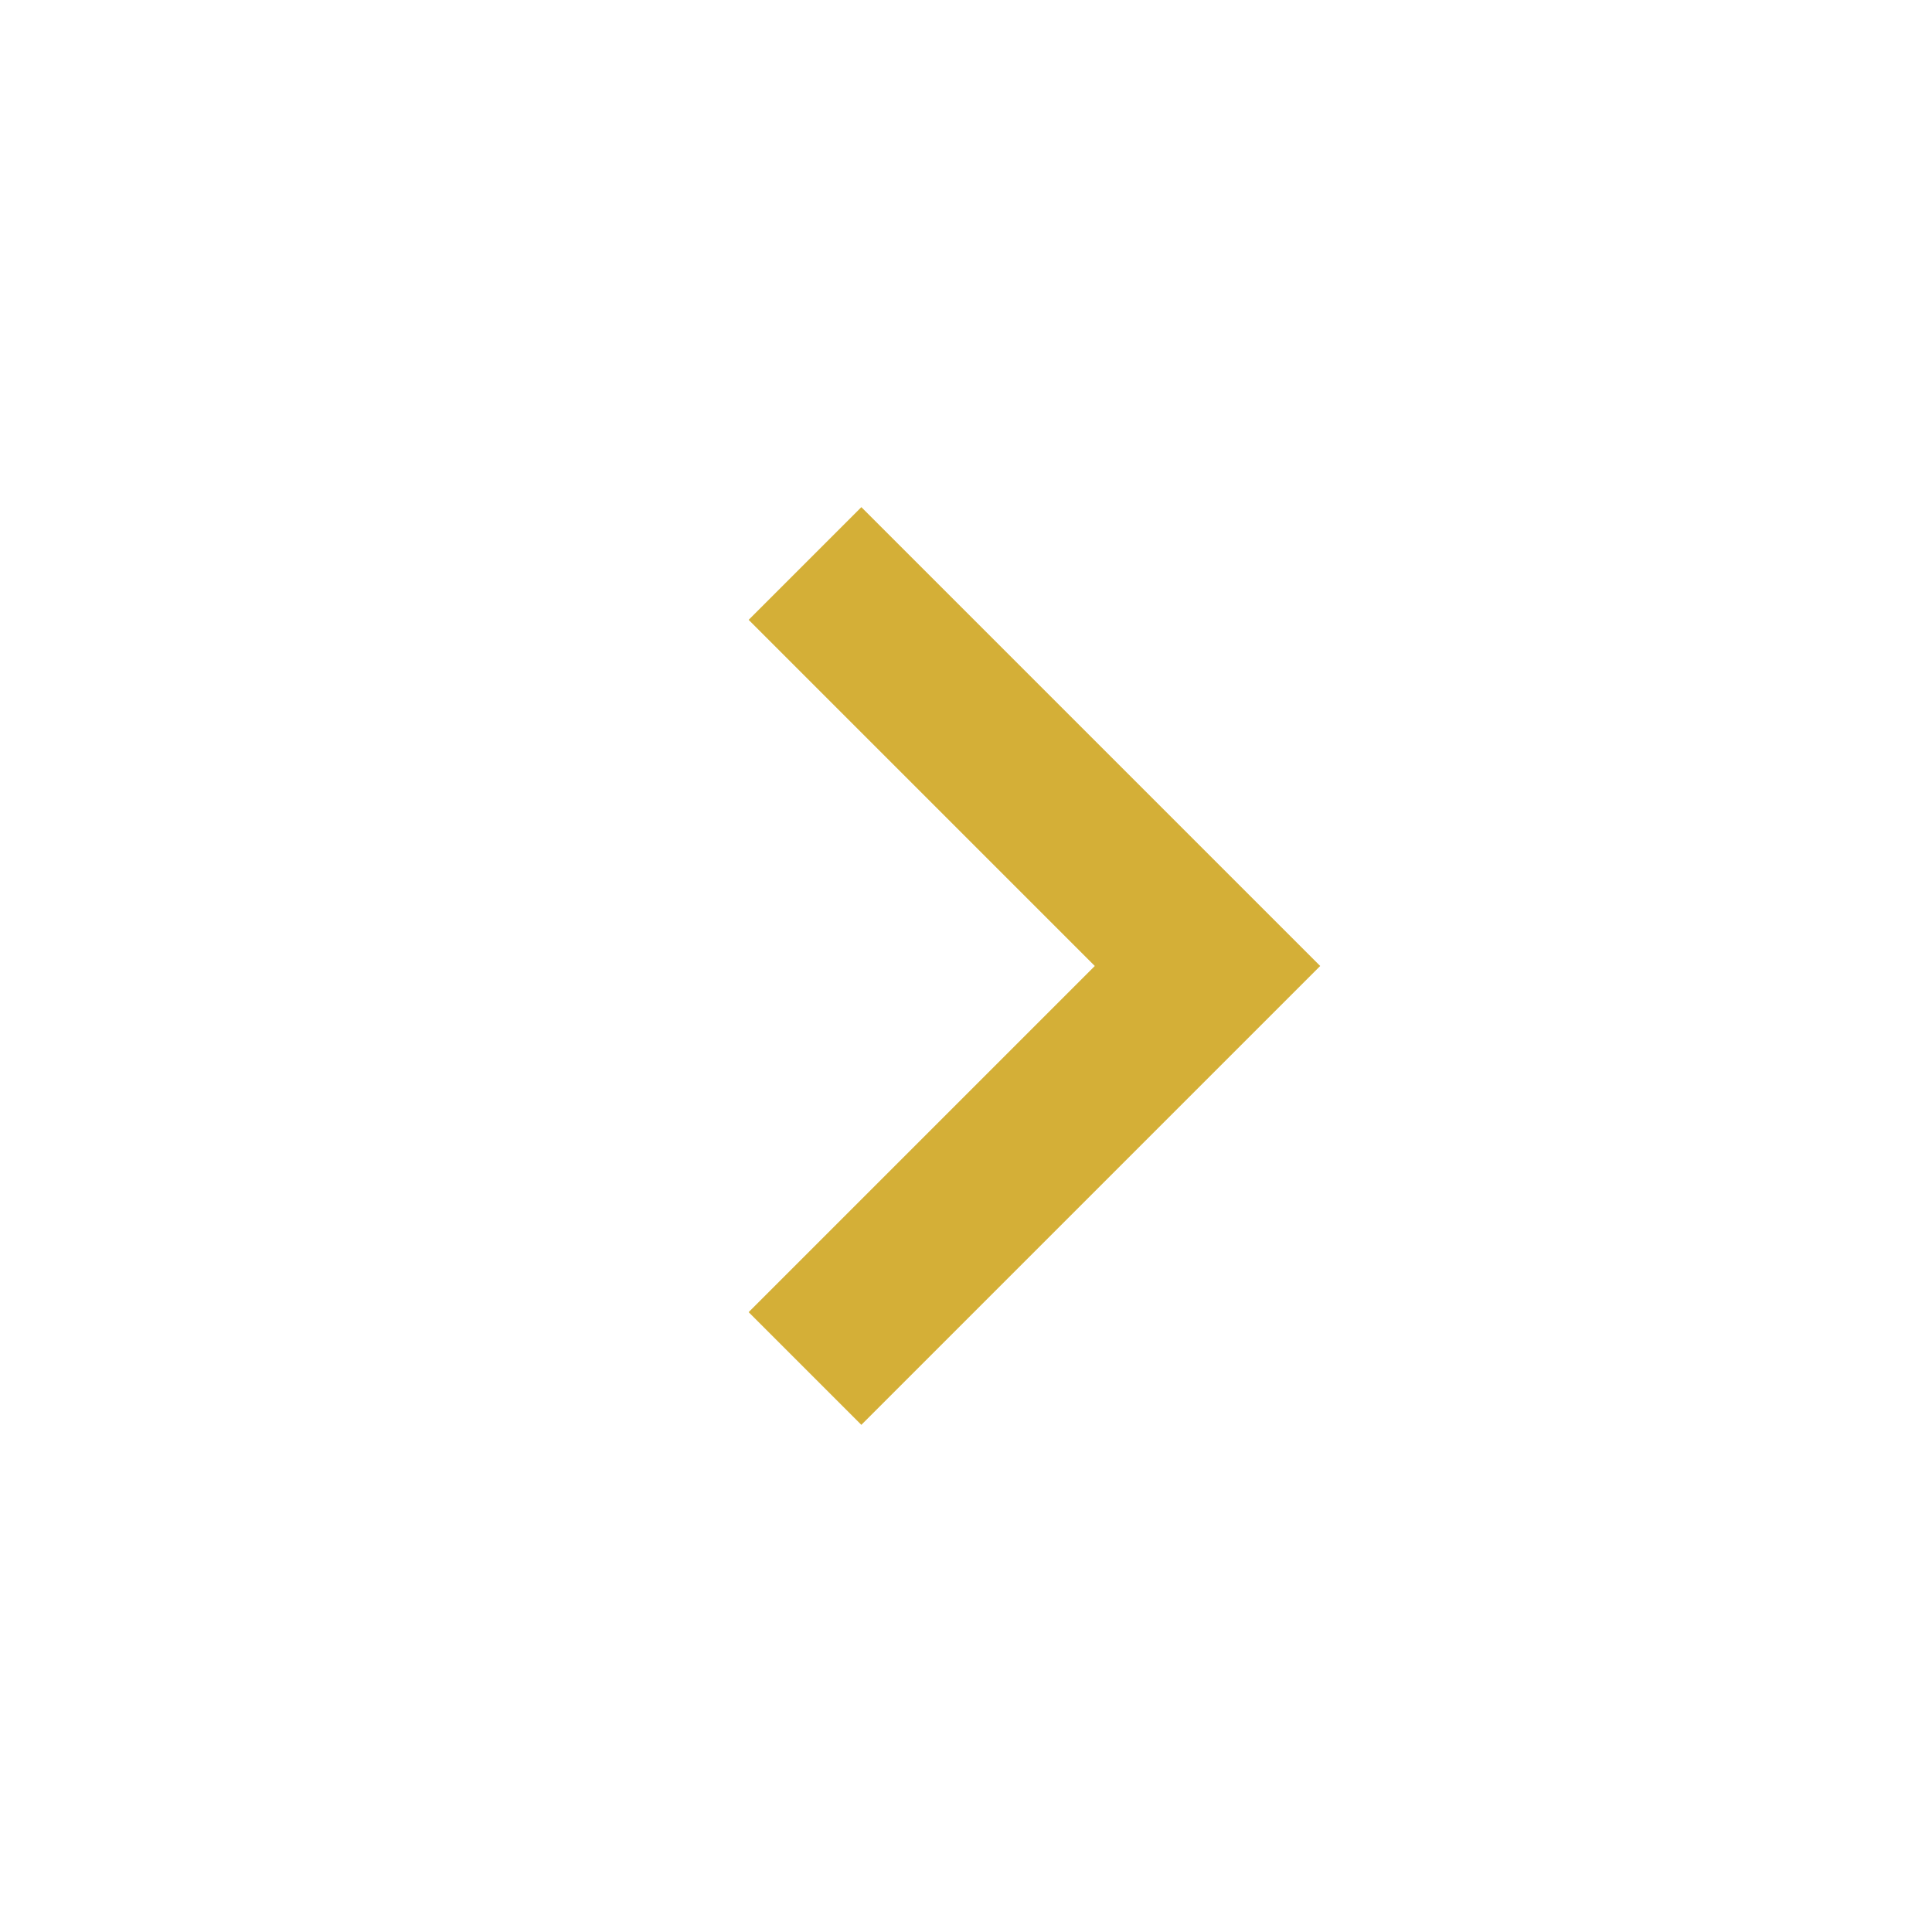 <?xml version="1.0" encoding="utf-8"?>
<!-- Generator: Adobe Illustrator 26.2.1, SVG Export Plug-In . SVG Version: 6.00 Build 0)  -->
<svg version="1.1" id="Layer_1" xmlns="http://www.w3.org/2000/svg" xmlns:xlink="http://www.w3.org/1999/xlink" x="0px" y="0px"
	 viewBox="0 0 24 24" style="enable-background:new 0 0 24 24;" xml:space="preserve">
<style type="text/css">
	.st0{fill:#D4AF37;}
</style>
<path class="st0" d="M10.7,17.7l5.7-5.7l-5.7-5.7L9.3,7.7l4.3,4.3l-4.3,4.3L10.7,17.7z"/>
</svg>
